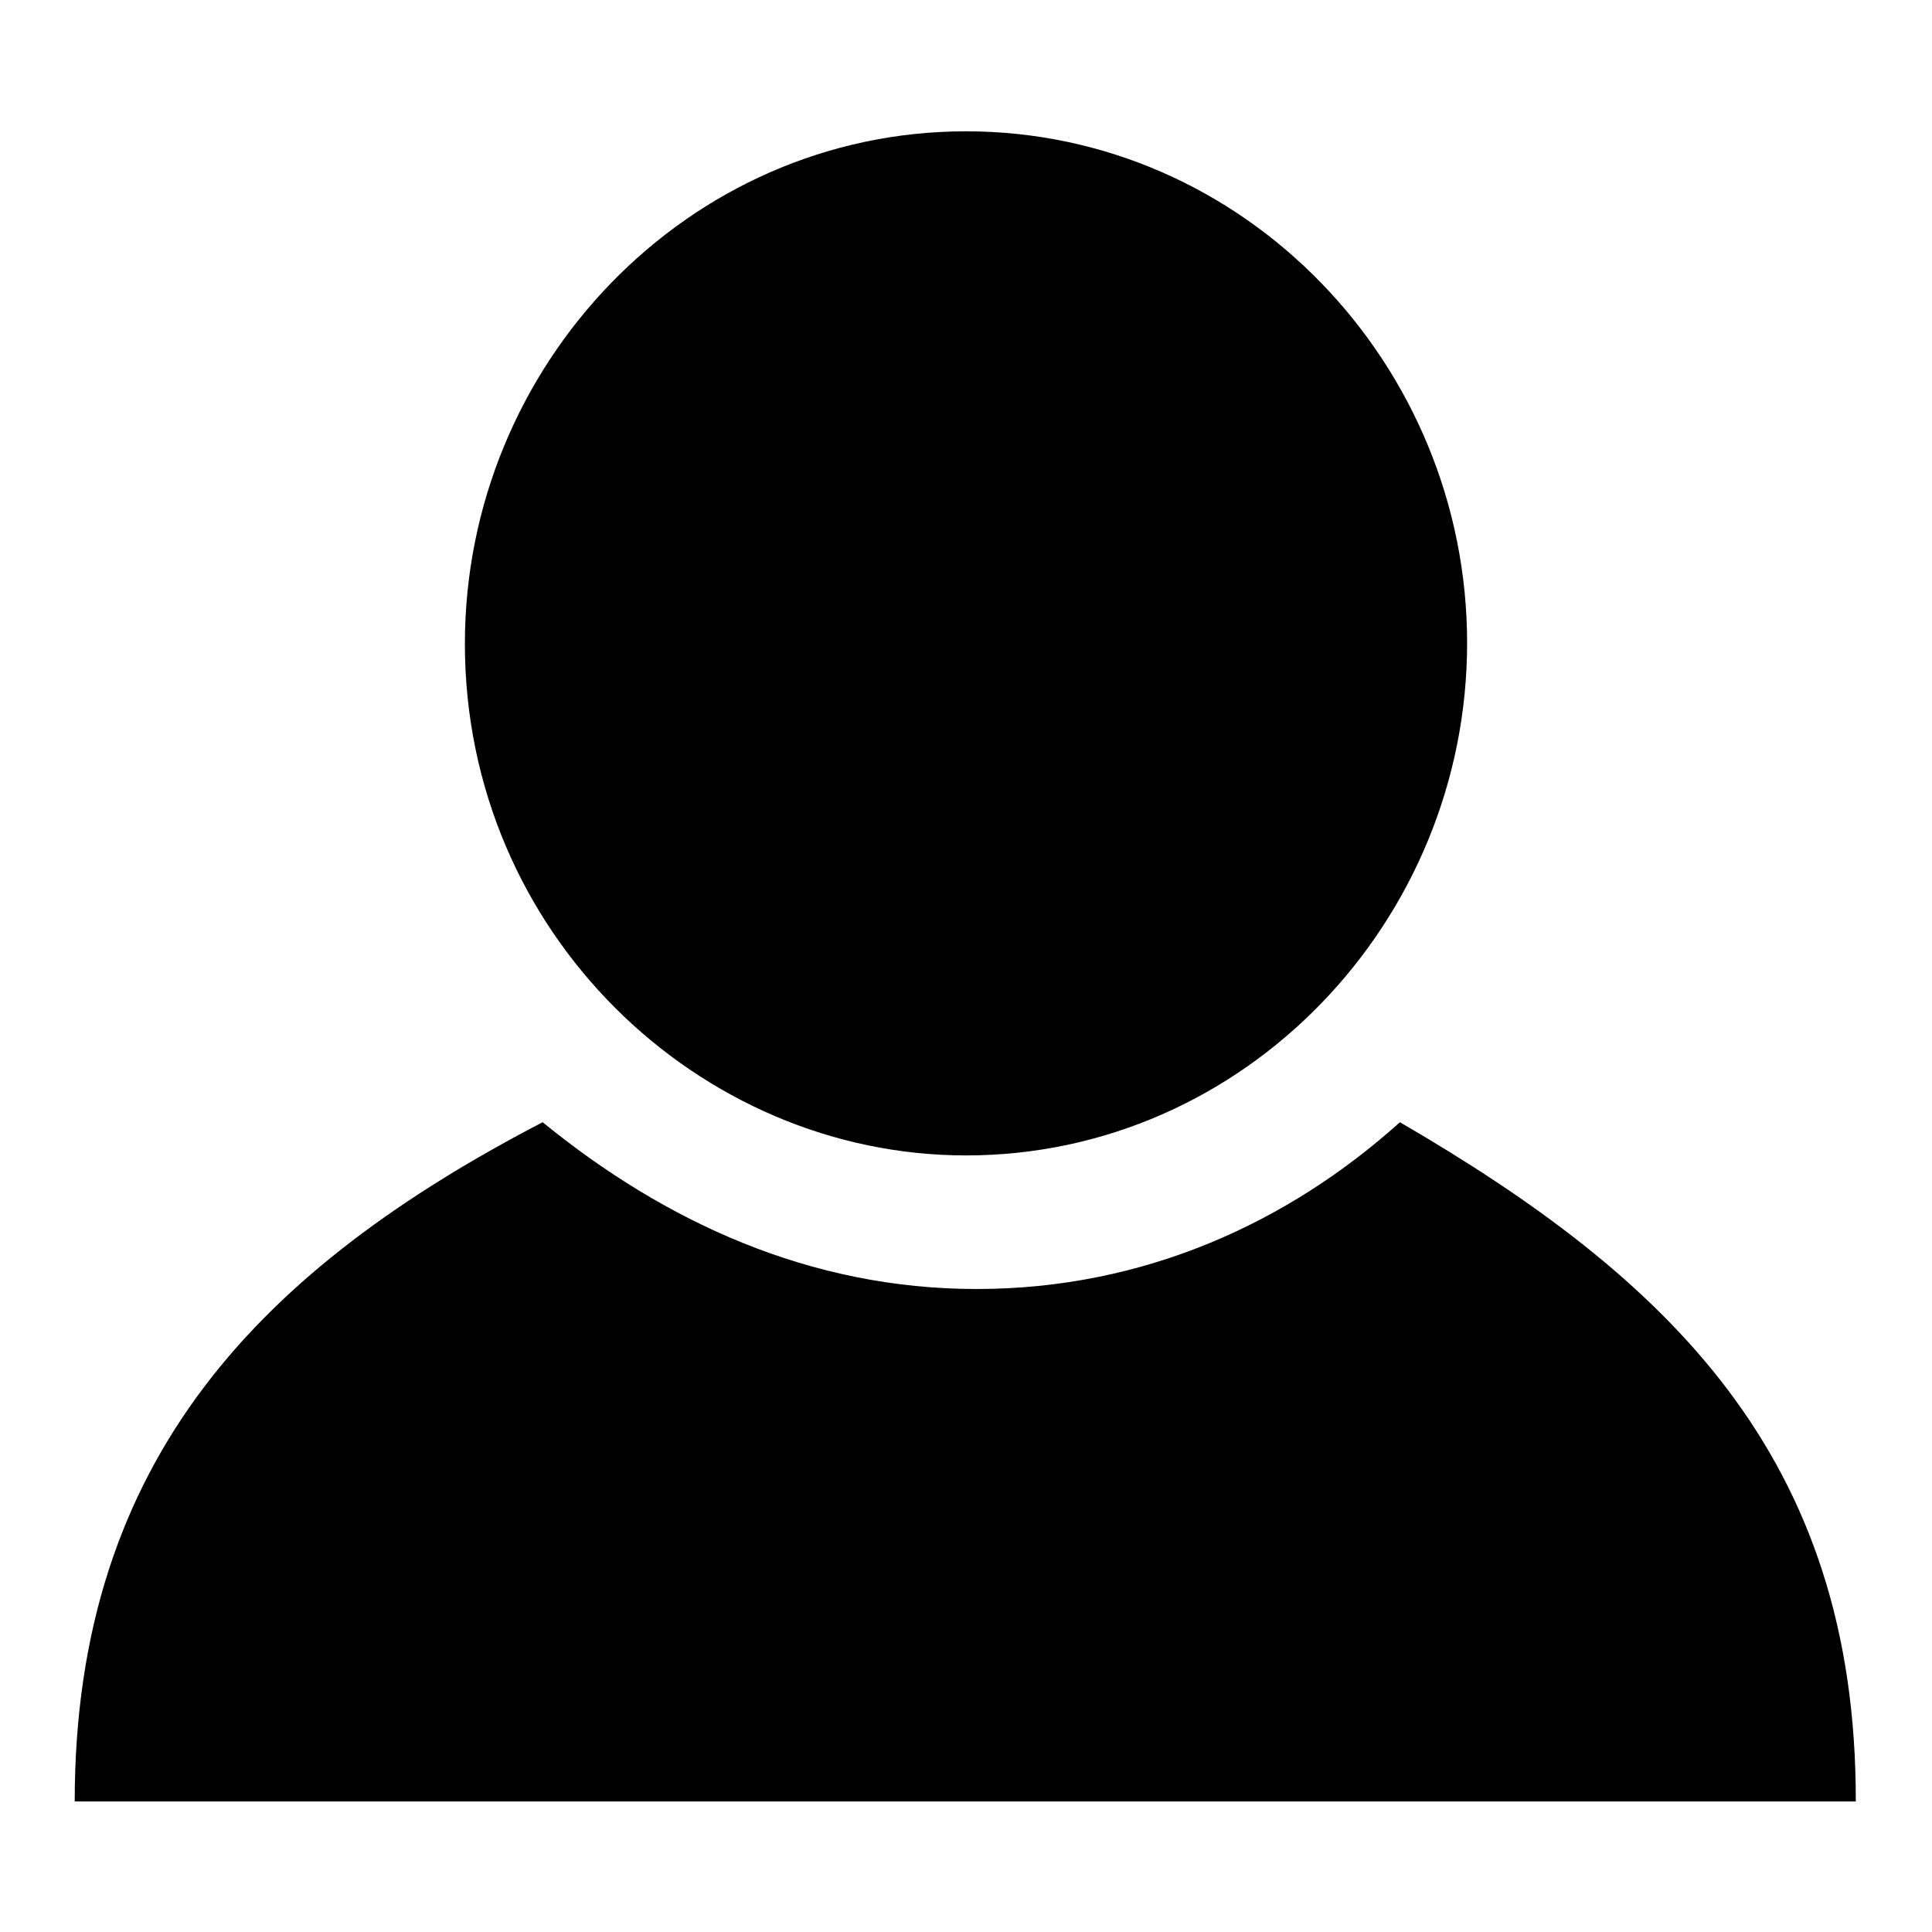 <?xml version="1.0" encoding="utf-8"?>
<!-- Svg Vector Icons : http://www.onlinewebfonts.com/icon -->
<!DOCTYPE svg PUBLIC "-//W3C//DTD SVG 1.1//EN" "http://www.w3.org/Graphics/SVG/1.1/DTD/svg11.dtd">
<svg version="1.1" xmlns="http://www.w3.org/2000/svg" xmlns:xlink="http://www.w3.org/1999/xlink" x="0px" y="0px" viewBox="0 0 256 256" enable-background="new 0 0 256 256" xml:space="preserve">
<g> <path fill="#000000" d="M185.5,148.7c-14.8,13.3-33.9,22.1-56.1,22.1c-22.1,0-41.3-8.9-57.5-22.1c-36.9,19.2-62,44.3-62,90h236 C246,192.9,220.9,169.3,185.5,148.7z M128,153.1c36.9,0,66.4-31,66.4-67.9S164.9,17.4,128,17.4s-66.4,31-66.4,67.9 C61.6,123.6,92.6,153.1,128,153.1z"/></g>
</svg>